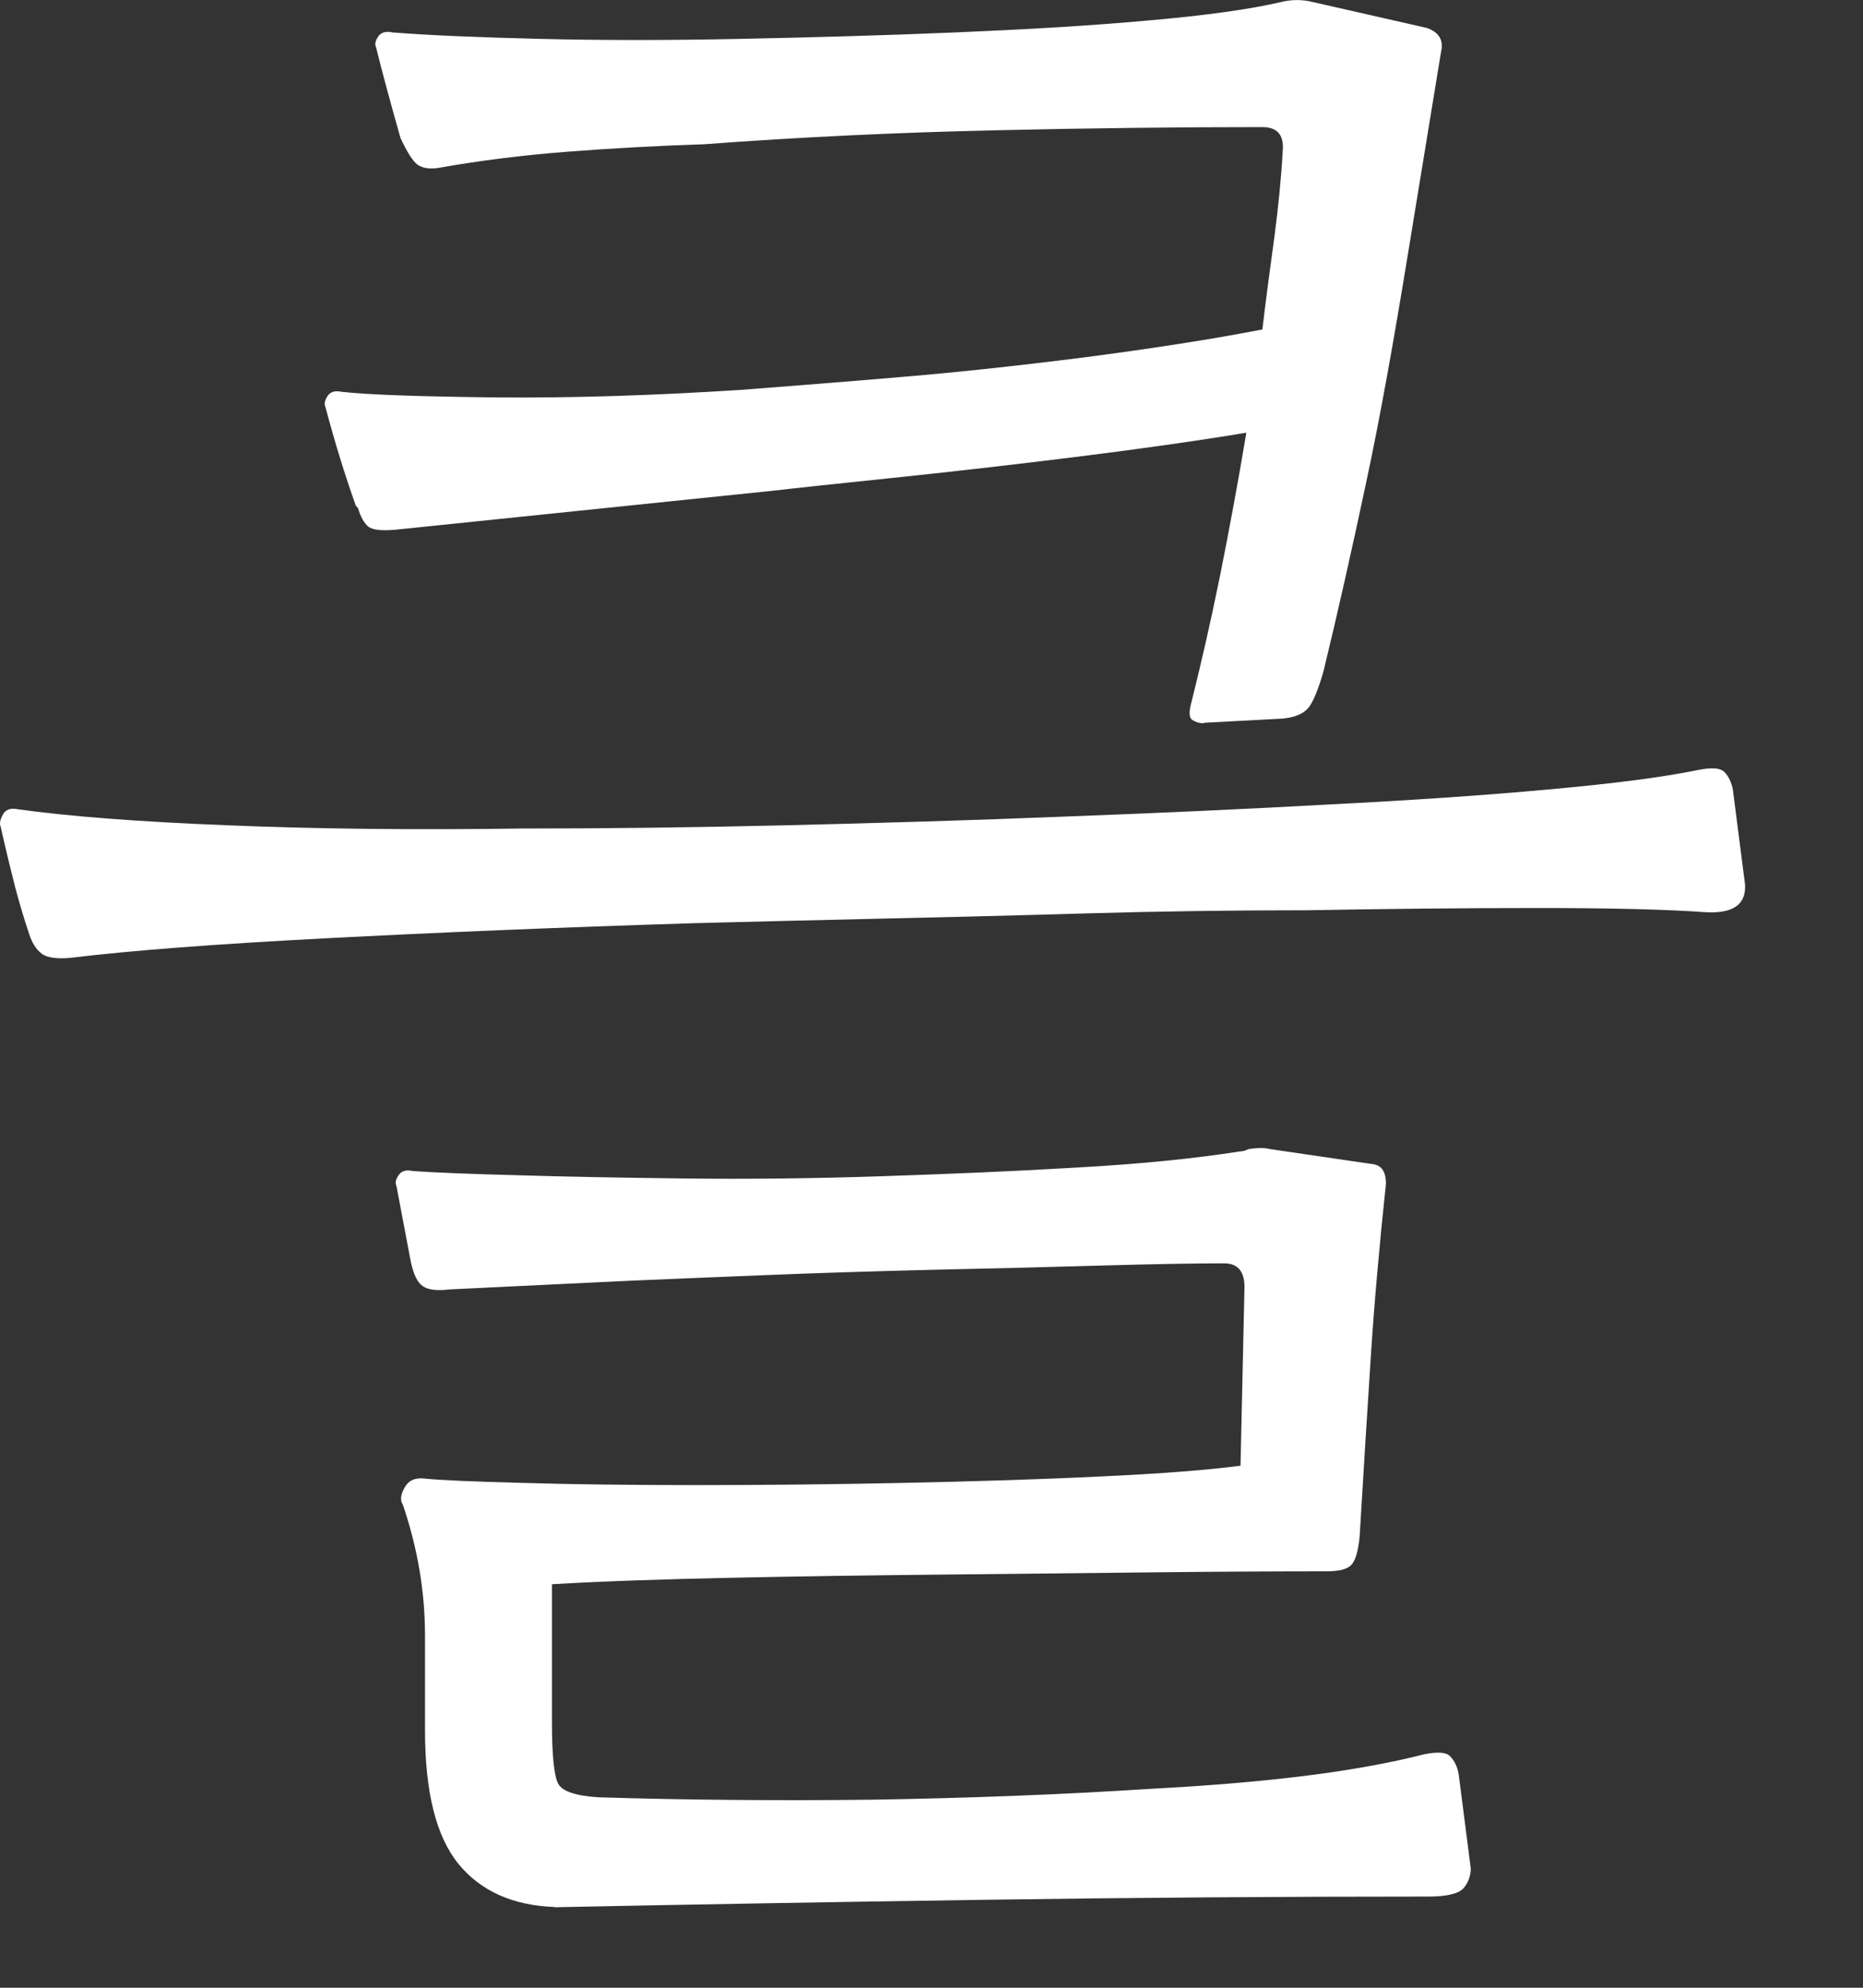 <?xml version="1.0" encoding="utf-8"?>
<svg xmlns="http://www.w3.org/2000/svg" fill="none" height="100%" overflow="visible" preserveAspectRatio="none" style="display: block;" viewBox="0 0 15 16" width="100%">
<rect x="0" y="0" width="15" height="16" fill="#333333" stroke="none"/>
<path d="M0.579 7.709C0.458 7.721 0.377 7.709 0.334 7.675C0.29 7.641 0.258 7.589 0.235 7.519C0.192 7.391 0.155 7.265 0.121 7.137C0.089 7.011 0.049 6.849 0.005 6.653C-0.005 6.631 -5.78112e-05 6.599 0.023 6.557C0.046 6.516 0.083 6.503 0.137 6.513C0.551 6.571 1.117 6.615 1.835 6.643C2.554 6.673 3.342 6.681 4.203 6.669C4.867 6.669 5.574 6.661 6.325 6.643C7.076 6.625 7.825 6.603 8.57 6.573C9.315 6.545 10.022 6.513 10.691 6.476C11.361 6.442 11.954 6.402 12.473 6.354C12.989 6.308 13.39 6.256 13.672 6.198C13.782 6.176 13.851 6.18 13.886 6.216C13.918 6.25 13.94 6.296 13.952 6.354L14.05 7.117C14.061 7.279 13.957 7.353 13.74 7.343C13.403 7.319 12.948 7.309 12.376 7.309C11.805 7.309 11.186 7.315 10.522 7.327C9.933 7.327 9.332 7.335 8.717 7.353C8.102 7.371 7.525 7.385 6.985 7.397C6.445 7.409 5.982 7.421 5.589 7.431C4.489 7.465 3.499 7.507 2.616 7.553C1.736 7.599 1.054 7.651 0.575 7.709H0.579ZM9.692 5.822C9.66 5.822 9.63 5.814 9.601 5.796C9.573 5.778 9.571 5.73 9.594 5.648C9.669 5.348 9.747 5.01 9.823 4.635C9.898 4.261 9.969 3.877 10.035 3.483C9.611 3.553 9.14 3.619 8.622 3.683C8.106 3.747 7.626 3.801 7.185 3.847C6.744 3.893 6.421 3.927 6.214 3.951L3.192 4.263C3.071 4.275 2.995 4.265 2.963 4.237C2.931 4.209 2.903 4.159 2.882 4.089L2.865 4.071C2.779 3.829 2.696 3.563 2.62 3.275C2.608 3.252 2.615 3.223 2.637 3.188C2.659 3.154 2.697 3.142 2.752 3.154C2.981 3.179 3.397 3.192 4.001 3.199C4.605 3.204 5.261 3.184 5.968 3.138C6.274 3.114 6.674 3.084 7.168 3.042C7.664 3.002 8.181 2.946 8.719 2.878C9.258 2.808 9.739 2.734 10.164 2.652C10.195 2.386 10.23 2.136 10.262 1.898C10.293 1.662 10.316 1.433 10.328 1.213C10.339 1.087 10.284 1.023 10.164 1.023C9.5 1.023 8.777 1.031 8 1.049C7.221 1.067 6.445 1.103 5.672 1.161C5.303 1.173 4.934 1.193 4.571 1.221C4.207 1.249 3.86 1.293 3.533 1.351C3.458 1.363 3.399 1.353 3.361 1.325C3.324 1.297 3.277 1.225 3.224 1.109C3.149 0.843 3.082 0.601 3.028 0.381C3.016 0.359 3.022 0.329 3.044 0.295C3.067 0.261 3.105 0.249 3.16 0.261C3.465 0.285 3.861 0.301 4.352 0.313C4.842 0.325 5.378 0.325 5.961 0.313C6.544 0.301 7.121 0.285 7.693 0.261C8.264 0.237 8.781 0.207 9.243 0.165C9.706 0.125 10.062 0.075 10.312 0.017C10.4 -0.005 10.486 -0.005 10.573 0.017L11.488 0.225C11.586 0.259 11.624 0.323 11.603 0.415L11.342 2.008C11.222 2.746 11.109 3.375 10.999 3.887C10.89 4.401 10.777 4.906 10.656 5.404C10.613 5.554 10.572 5.652 10.534 5.698C10.496 5.744 10.428 5.774 10.33 5.784L9.692 5.818V5.822ZM4.466 15.35C4.129 15.338 3.871 15.222 3.692 15.004C3.512 14.784 3.422 14.425 3.422 13.929V13.167C3.422 12.808 3.361 12.456 3.243 12.11C3.22 12.076 3.225 12.03 3.259 11.972C3.291 11.914 3.346 11.892 3.424 11.902C3.544 11.914 3.803 11.926 4.199 11.936C4.597 11.948 5.067 11.954 5.612 11.954C6.157 11.954 6.713 11.948 7.285 11.936C7.857 11.924 8.385 11.908 8.87 11.884C9.355 11.862 9.728 11.832 9.988 11.798L10.02 10.359C10.02 10.233 9.965 10.169 9.856 10.169C9.617 10.169 9.285 10.175 8.86 10.187C8.435 10.199 7.983 10.211 7.504 10.221C7.025 10.233 6.568 10.247 6.132 10.265C5.697 10.283 5.342 10.297 5.07 10.309L3.618 10.379C3.52 10.391 3.448 10.383 3.405 10.353C3.361 10.325 3.329 10.257 3.307 10.153L3.192 9.546C3.18 9.522 3.186 9.494 3.209 9.46C3.231 9.426 3.269 9.414 3.324 9.426C3.497 9.438 3.781 9.45 4.173 9.46C4.565 9.472 5.014 9.48 5.519 9.486C6.025 9.492 6.552 9.486 7.095 9.468C7.639 9.45 8.164 9.428 8.669 9.398C9.175 9.37 9.614 9.326 9.984 9.268C10.006 9.268 10.028 9.262 10.05 9.25C10.126 9.238 10.186 9.238 10.23 9.25L11.062 9.372C11.127 9.384 11.159 9.436 11.159 9.528C11.105 10.037 11.064 10.501 11.037 10.923C11.009 11.345 10.98 11.828 10.947 12.37C10.935 12.486 10.914 12.56 10.881 12.596C10.849 12.63 10.783 12.648 10.685 12.648C10.315 12.648 9.86 12.65 9.32 12.656C8.781 12.662 8.213 12.668 7.614 12.674C7.013 12.68 6.438 12.688 5.882 12.7C5.327 12.712 4.848 12.728 4.444 12.752V13.861C4.444 14.127 4.461 14.291 4.493 14.355C4.525 14.419 4.634 14.455 4.82 14.467C5.527 14.489 6.267 14.495 7.04 14.486C7.813 14.473 8.552 14.445 9.26 14.399C9.717 14.375 10.132 14.341 10.502 14.295C10.871 14.249 11.192 14.191 11.466 14.121C11.575 14.099 11.645 14.103 11.678 14.139C11.71 14.173 11.733 14.219 11.744 14.277L11.842 15.04C11.842 15.098 11.823 15.15 11.786 15.196C11.748 15.242 11.652 15.266 11.501 15.266C10.347 15.266 9.155 15.274 7.924 15.292C6.694 15.31 5.54 15.33 4.463 15.352L4.466 15.35Z" fill="white" id="Vector"/>
</svg>